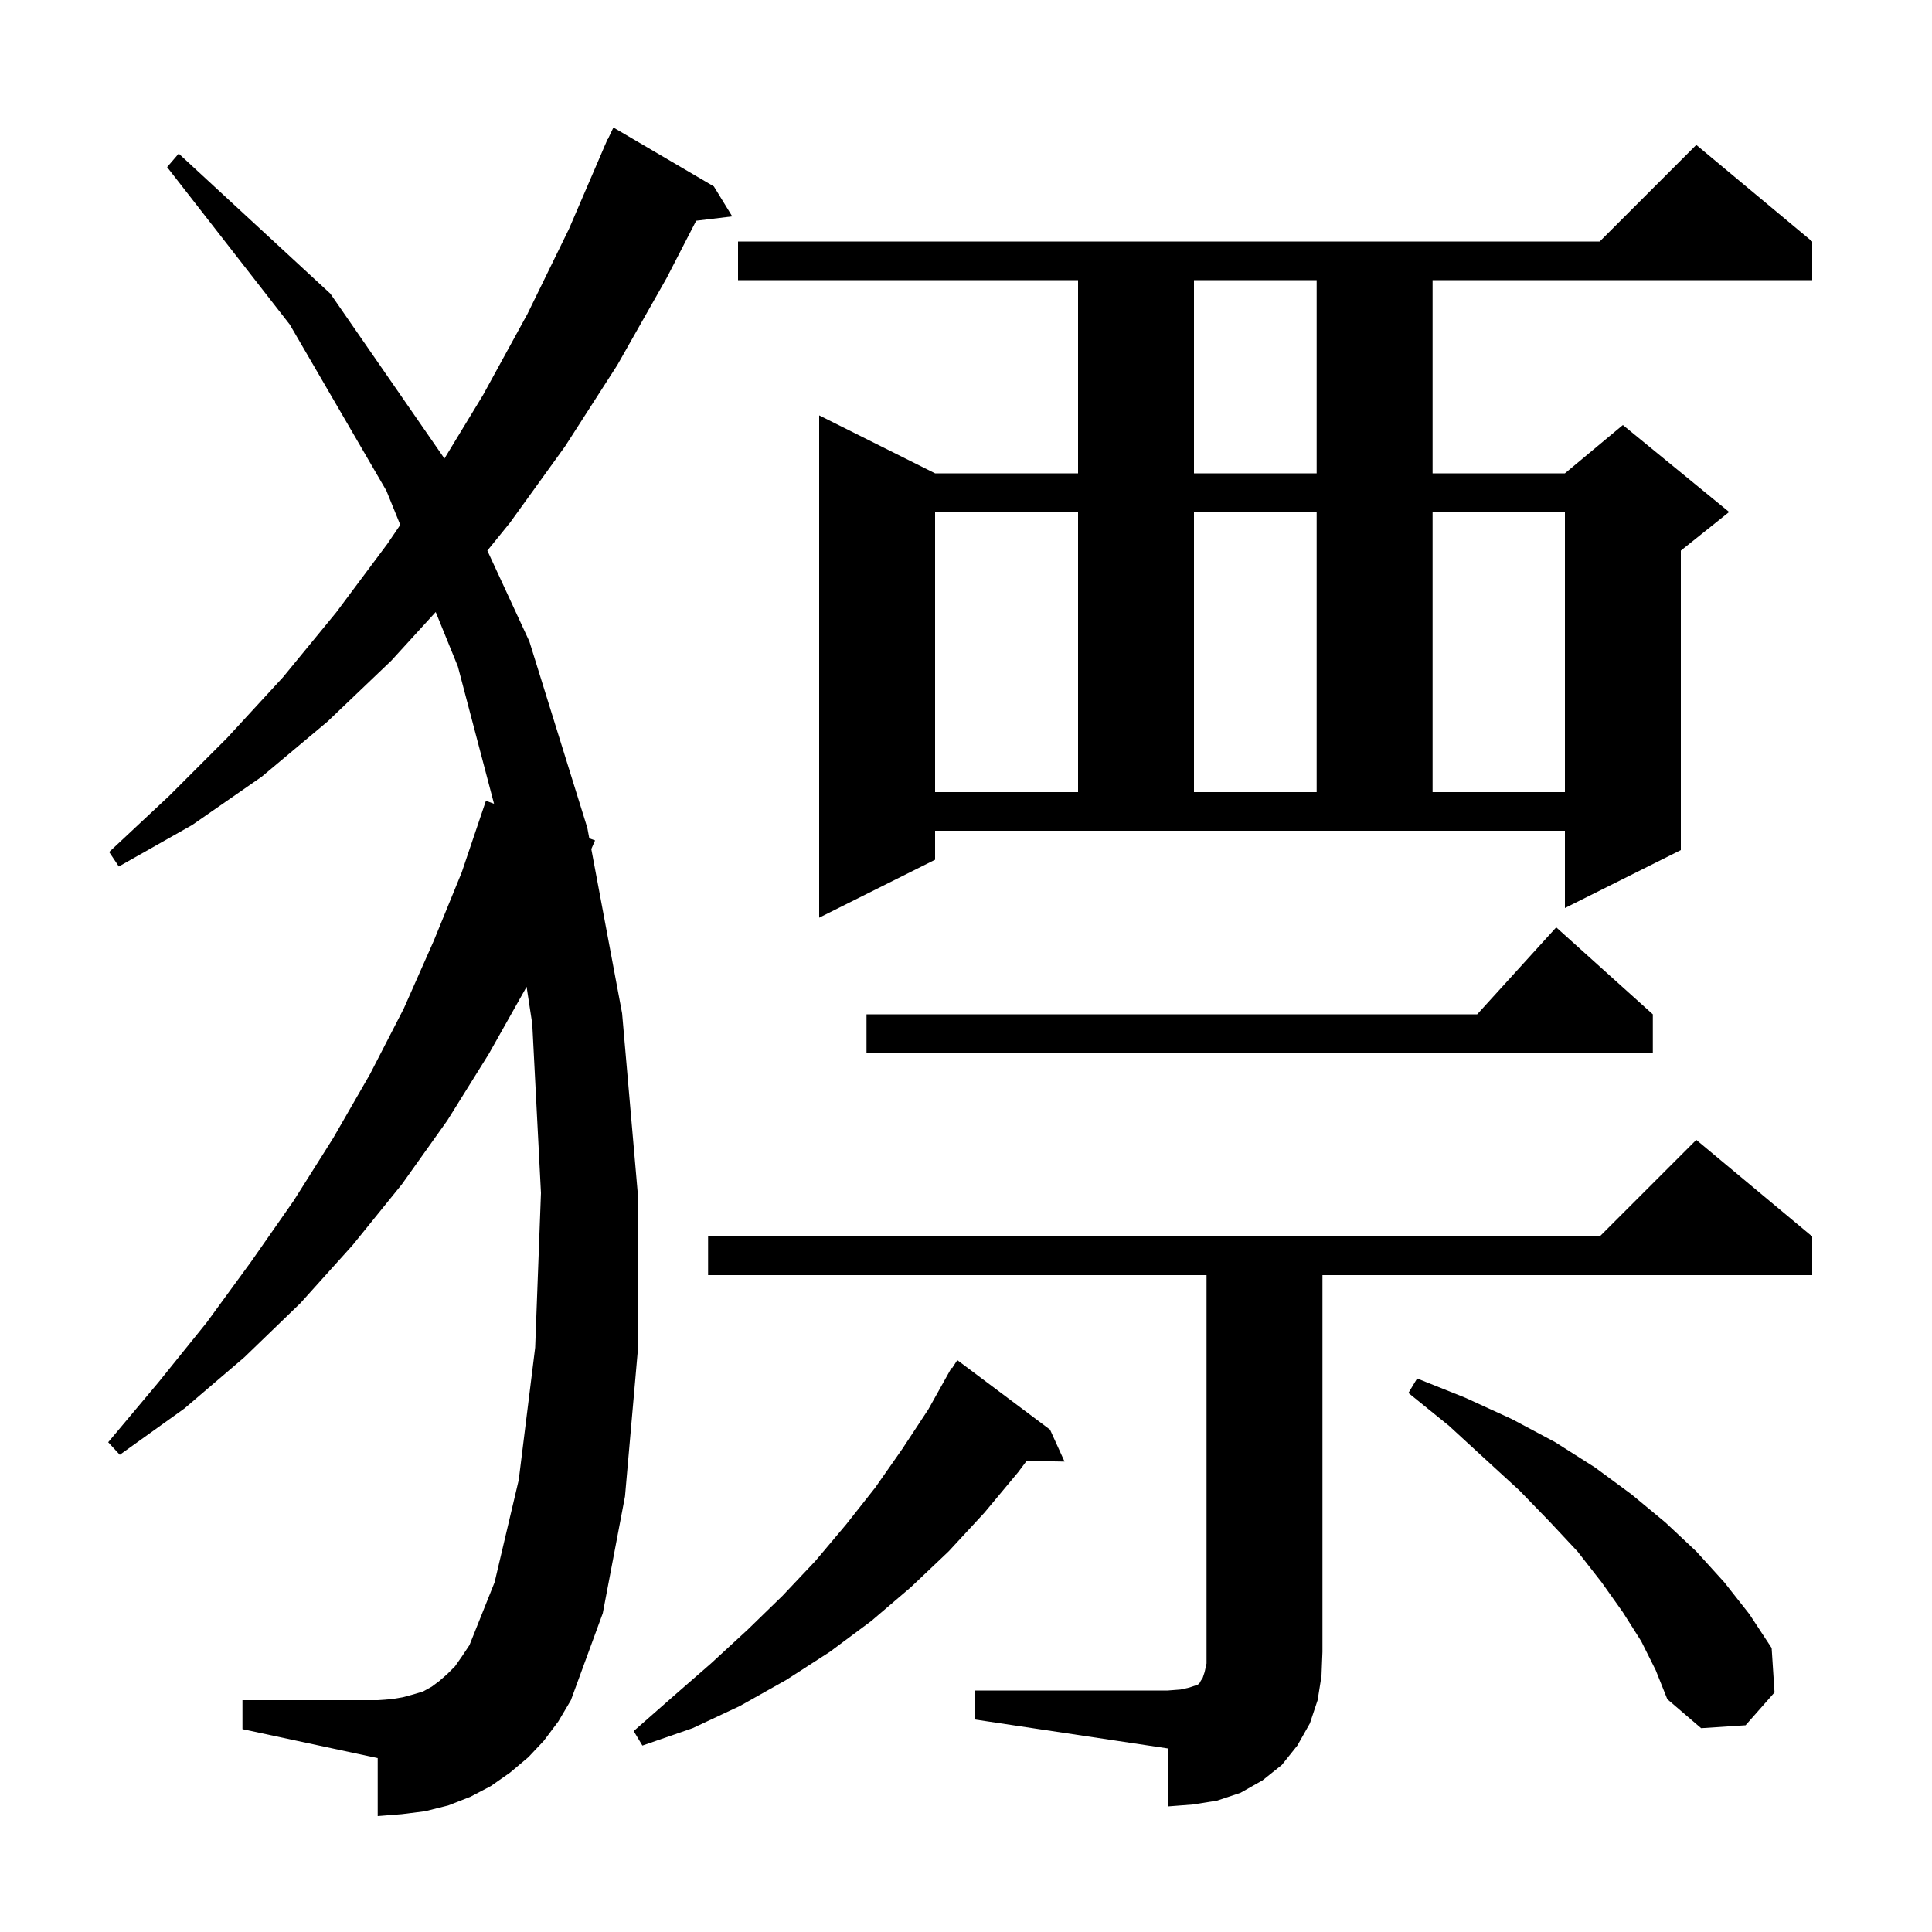 <svg xmlns="http://www.w3.org/2000/svg" xmlns:xlink="http://www.w3.org/1999/xlink" version="1.1" baseProfile="full" viewBox="0 0 200 200" width="200" height="200"><g fill="currentColor"><path d="M 100.9 175.0 L 120.9 175.0 L 122.2 174.9 L 123.1 174.7 L 124.0 174.4 L 124.2 174.2 L 124.3 174.0 L 124.5 173.7 L 124.7 173.1 L 124.9 172.2 L 124.9 132.0 L 73.3 132.0 L 73.3 128.0 L 165.6 128.0 L 175.6 118.0 L 187.6 128.0 L 187.6 132.0 L 136.9 132.0 L 136.9 171.0 L 136.8 173.5 L 136.4 176.0 L 135.6 178.4 L 134.3 180.7 L 132.7 182.7 L 130.7 184.3 L 128.4 185.6 L 126.0 186.4 L 123.5 186.8 L 120.9 187.0 L 120.9 181.0 L 100.9 178.0 Z M 108.7 148.0 L 110.2 151.3 L 106.276 151.232 L 105.4 152.4 L 101.9 156.6 L 98.2 160.6 L 94.3 164.3 L 90.2 167.8 L 85.9 171.0 L 81.4 173.9 L 76.6 176.6 L 71.7 178.9 L 66.5 180.7 L 65.6 179.2 L 69.7 175.6 L 73.6 172.2 L 77.4 168.7 L 81.0 165.2 L 84.4 161.6 L 87.6 157.8 L 90.6 154.0 L 93.4 150.0 L 96.1 145.9 L 98.5 141.6 L 98.559 141.637 L 99.1 140.8 Z M 169.9 169.9 L 168.0 166.9 L 165.8 163.8 L 163.3 160.6 L 160.4 157.5 L 157.3 154.3 L 153.7 151.0 L 150.0 147.6 L 145.8 144.2 L 146.7 142.7 L 151.7 144.7 L 156.5 146.9 L 161.0 149.3 L 165.1 151.9 L 168.9 154.7 L 172.4 157.6 L 175.6 160.6 L 178.5 163.8 L 181.1 167.1 L 183.4 170.6 L 183.7 175.2 L 180.7 178.6 L 176.1 178.9 L 172.6 175.9 L 171.4 172.9 Z M 56.3 180.2 L 54.7 181.9 L 52.8 183.5 L 50.8 184.9 L 48.7 186.0 L 46.4 186.9 L 44.0 187.5 L 41.6 187.8 L 39.1 188.0 L 39.1 182.0 L 25.1 179.0 L 25.1 176.0 L 39.1 176.0 L 40.5 175.9 L 41.7 175.7 L 42.8 175.4 L 43.8 175.1 L 44.7 174.6 L 45.5 174.0 L 46.3 173.3 L 47.1 172.5 L 47.8 171.5 L 48.6 170.3 L 51.2 163.8 L 53.7 153.2 L 55.4 139.5 L 56.0 123.5 L 55.1 106.0 L 54.514 102.152 L 50.6 109.1 L 46.3 116.0 L 41.6 122.6 L 36.5 128.9 L 31.1 134.9 L 25.3 140.5 L 19.1 145.8 L 12.4 150.6 L 11.2 149.3 L 16.4 143.1 L 21.4 136.9 L 26.0 130.6 L 30.4 124.3 L 34.5 117.8 L 38.3 111.2 L 41.8 104.4 L 44.9 97.4 L 47.8 90.3 L 50.3 82.9 L 51.142 83.206 L 47.4 69.0 L 45.105 63.356 L 40.5 68.4 L 33.9 74.7 L 27.1 80.4 L 19.9 85.4 L 12.3 89.7 L 11.3 88.2 L 17.5 82.4 L 23.5 76.4 L 29.3 70.1 L 34.8 63.4 L 40.1 56.3 L 41.437 54.334 L 40.0 50.8 L 30.0 33.6 L 17.3 17.3 L 18.5 15.9 L 34.2 30.4 L 46.009 47.468 L 50.0 40.9 L 54.6 32.5 L 58.9 23.7 L 62.511 15.304 L 62.5 15.3 L 62.633 15.02 L 62.9 14.4 L 62.924 14.41 L 63.5 13.2 L 73.9 19.3 L 75.8 22.4 L 72.069 22.85 L 69.0 28.8 L 63.9 37.8 L 58.5 46.2 L 52.8 54.1 L 50.45 56.999 L 54.8 66.4 L 60.8 85.7 L 61.003 86.783 L 61.6 87.0 L 61.212 87.895 L 64.4 104.9 L 66.0 123.3 L 66.0 140.1 L 64.7 154.9 L 62.4 167.0 L 59.1 176.0 L 57.8 178.2 Z M 171.1 105.0 L 171.1 109.0 L 89.7 109.0 L 89.7 105.0 L 152.918 105.0 L 161.1 96.0 Z M 96.8 89.0 L 84.8 95.0 L 84.8 43.0 L 96.8 49.0 L 111.6 49.0 L 111.6 29.0 L 76.4 29.0 L 76.4 25.0 L 165.6 25.0 L 175.6 15.0 L 187.6 25.0 L 187.6 29.0 L 148.3 29.0 L 148.3 49.0 L 162.0 49.0 L 168.0 44.0 L 179.0 53.0 L 174.0 57.0 L 174.0 88.0 L 162.0 94.0 L 162.0 86.0 L 96.8 86.0 Z M 96.8 53.0 L 96.8 82.0 L 111.6 82.0 L 111.6 53.0 Z M 123.6 53.0 L 123.6 82.0 L 136.3 82.0 L 136.3 53.0 Z M 148.3 53.0 L 148.3 82.0 L 162.0 82.0 L 162.0 53.0 Z M 123.6 29.0 L 123.6 49.0 L 136.3 49.0 L 136.3 29.0 Z "/></g></svg>